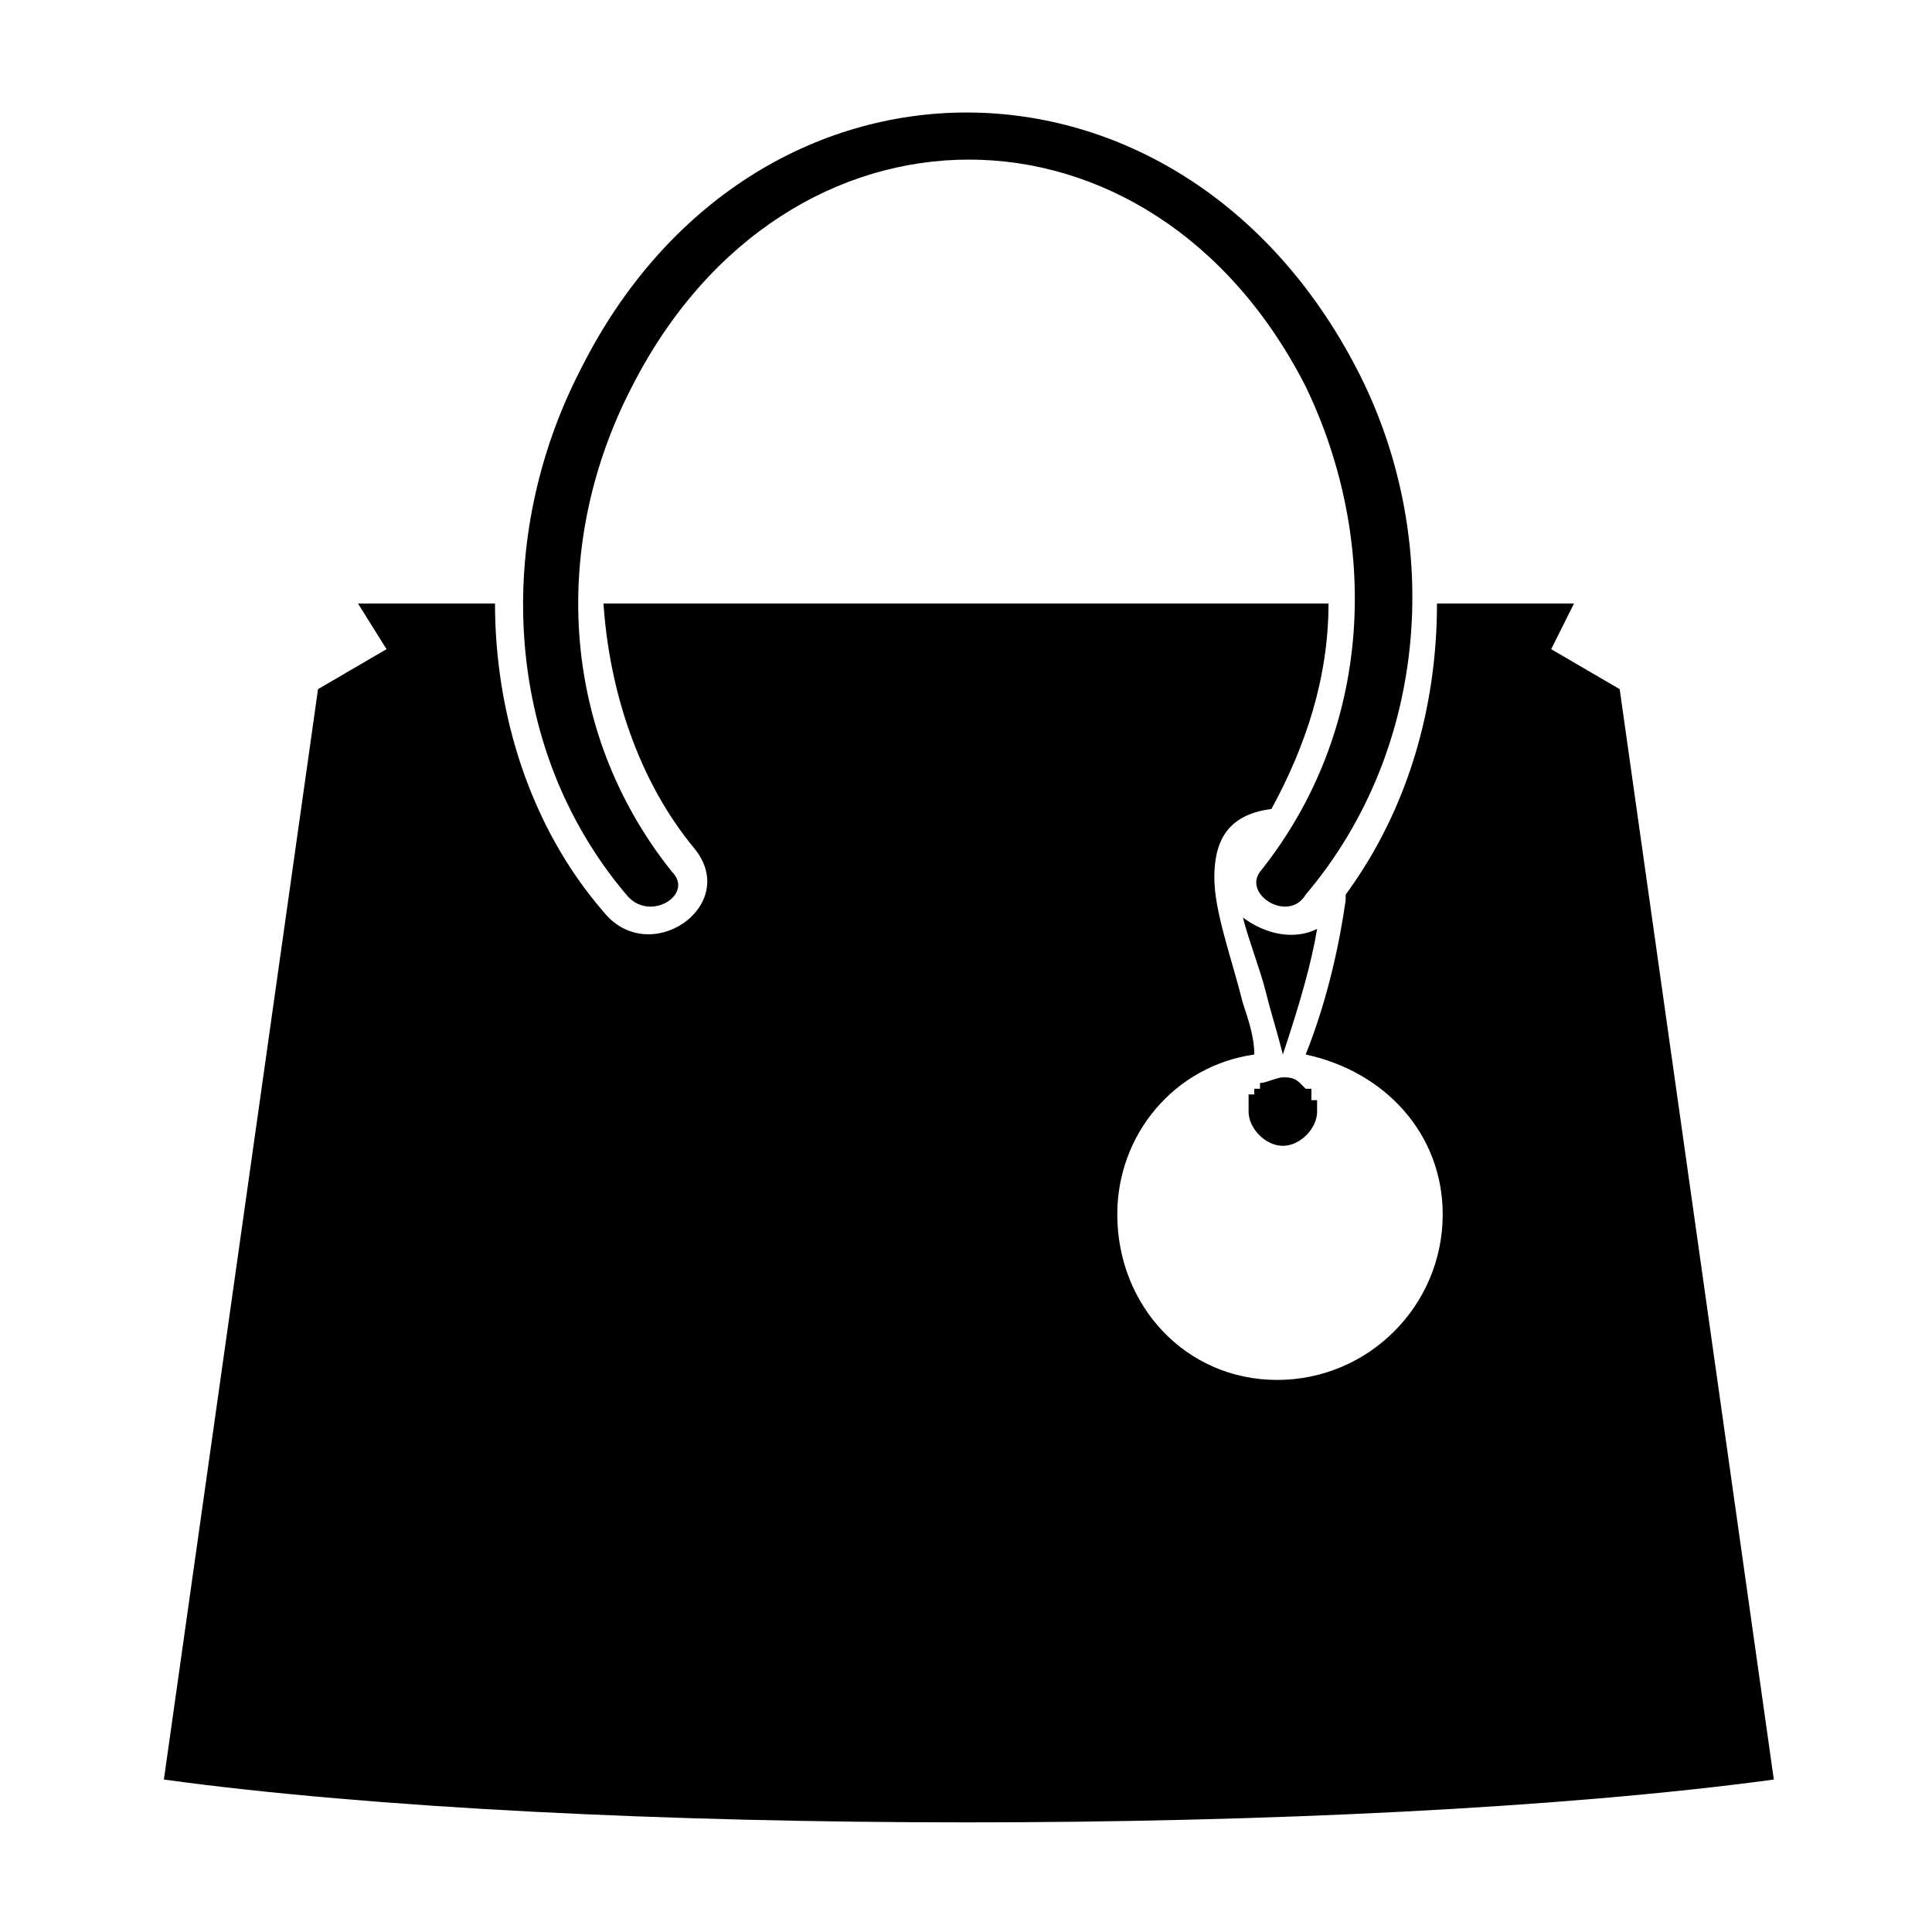 <?xml version="1.0" encoding="UTF-8"?>
<!-- Uploaded to: SVG Repo, www.svgrepo.com, Generator: SVG Repo Mixer Tools -->
<svg fill="#000000" width="800px" height="800px" version="1.1" viewBox="144 144 512 512" xmlns="http://www.w3.org/2000/svg">
 <path d="m238.87 303.93h36.312c0 28.746 9.078 59.004 28.746 81.699 12.105 15.129 36.312-1.512 24.207-16.641-15.129-18.156-22.695-42.363-24.207-65.055h192.14c0 19.668-6.051 37.824-15.129 54.465-12.105 1.512-15.129 9.078-15.129 18.156s4.539 21.18 7.566 33.285c1.512 4.539 3.027 9.078 3.027 13.617-21.18 3.027-36.312 21.18-36.312 42.363 0 24.207 18.156 43.875 42.363 43.875 24.207 0 43.875-19.668 43.875-43.875 0-21.18-15.129-37.824-36.312-42.363 6.051-15.129 9.078-30.258 10.59-40.848v-1.512c16.641-22.695 24.207-49.926 24.207-77.16h36.312l-6.051 12.105 18.156 10.59 40.848 288.97c-111.96 15.129-316.2 15.129-426.65 0l40.848-288.97 18.156-10.59-7.566-12.105zm264.77-62.031c22.695 43.875 19.668 99.855-13.617 139.19-4.539 7.566-16.641 0-12.105-6.051 30.258-37.824 31.773-87.75 12.105-128.6-40.848-80.188-137.68-80.188-178.53 0-21.18 40.848-19.668 90.777 10.59 128.6 6.051 6.051-6.051 13.617-12.105 6.051-33.285-39.336-34.797-95.316-12.105-139.19 45.387-90.777 158.86-90.777 205.76 0zm-19.668 187.61c1.512 0 3.027 0 4.539 1.512l1.512 1.512h1.512v3.023h1.512v3.023c0 4.539-4.539 9.078-9.078 9.078-4.539 0-9.078-4.539-9.078-9.078v-4.535h1.512v-1.512h1.512v-1.512c1.512 0 4.539-1.512 6.051-1.512zm-4.539-22.695c1.512 6.051 3.027 10.59 4.539 16.641 4.539-13.617 7.566-24.207 9.078-33.285-6.051 3.027-13.617 1.512-19.668-3.027 1.512 6.051 4.539 13.617 6.051 19.668z" fill-rule="evenodd"/>
</svg>